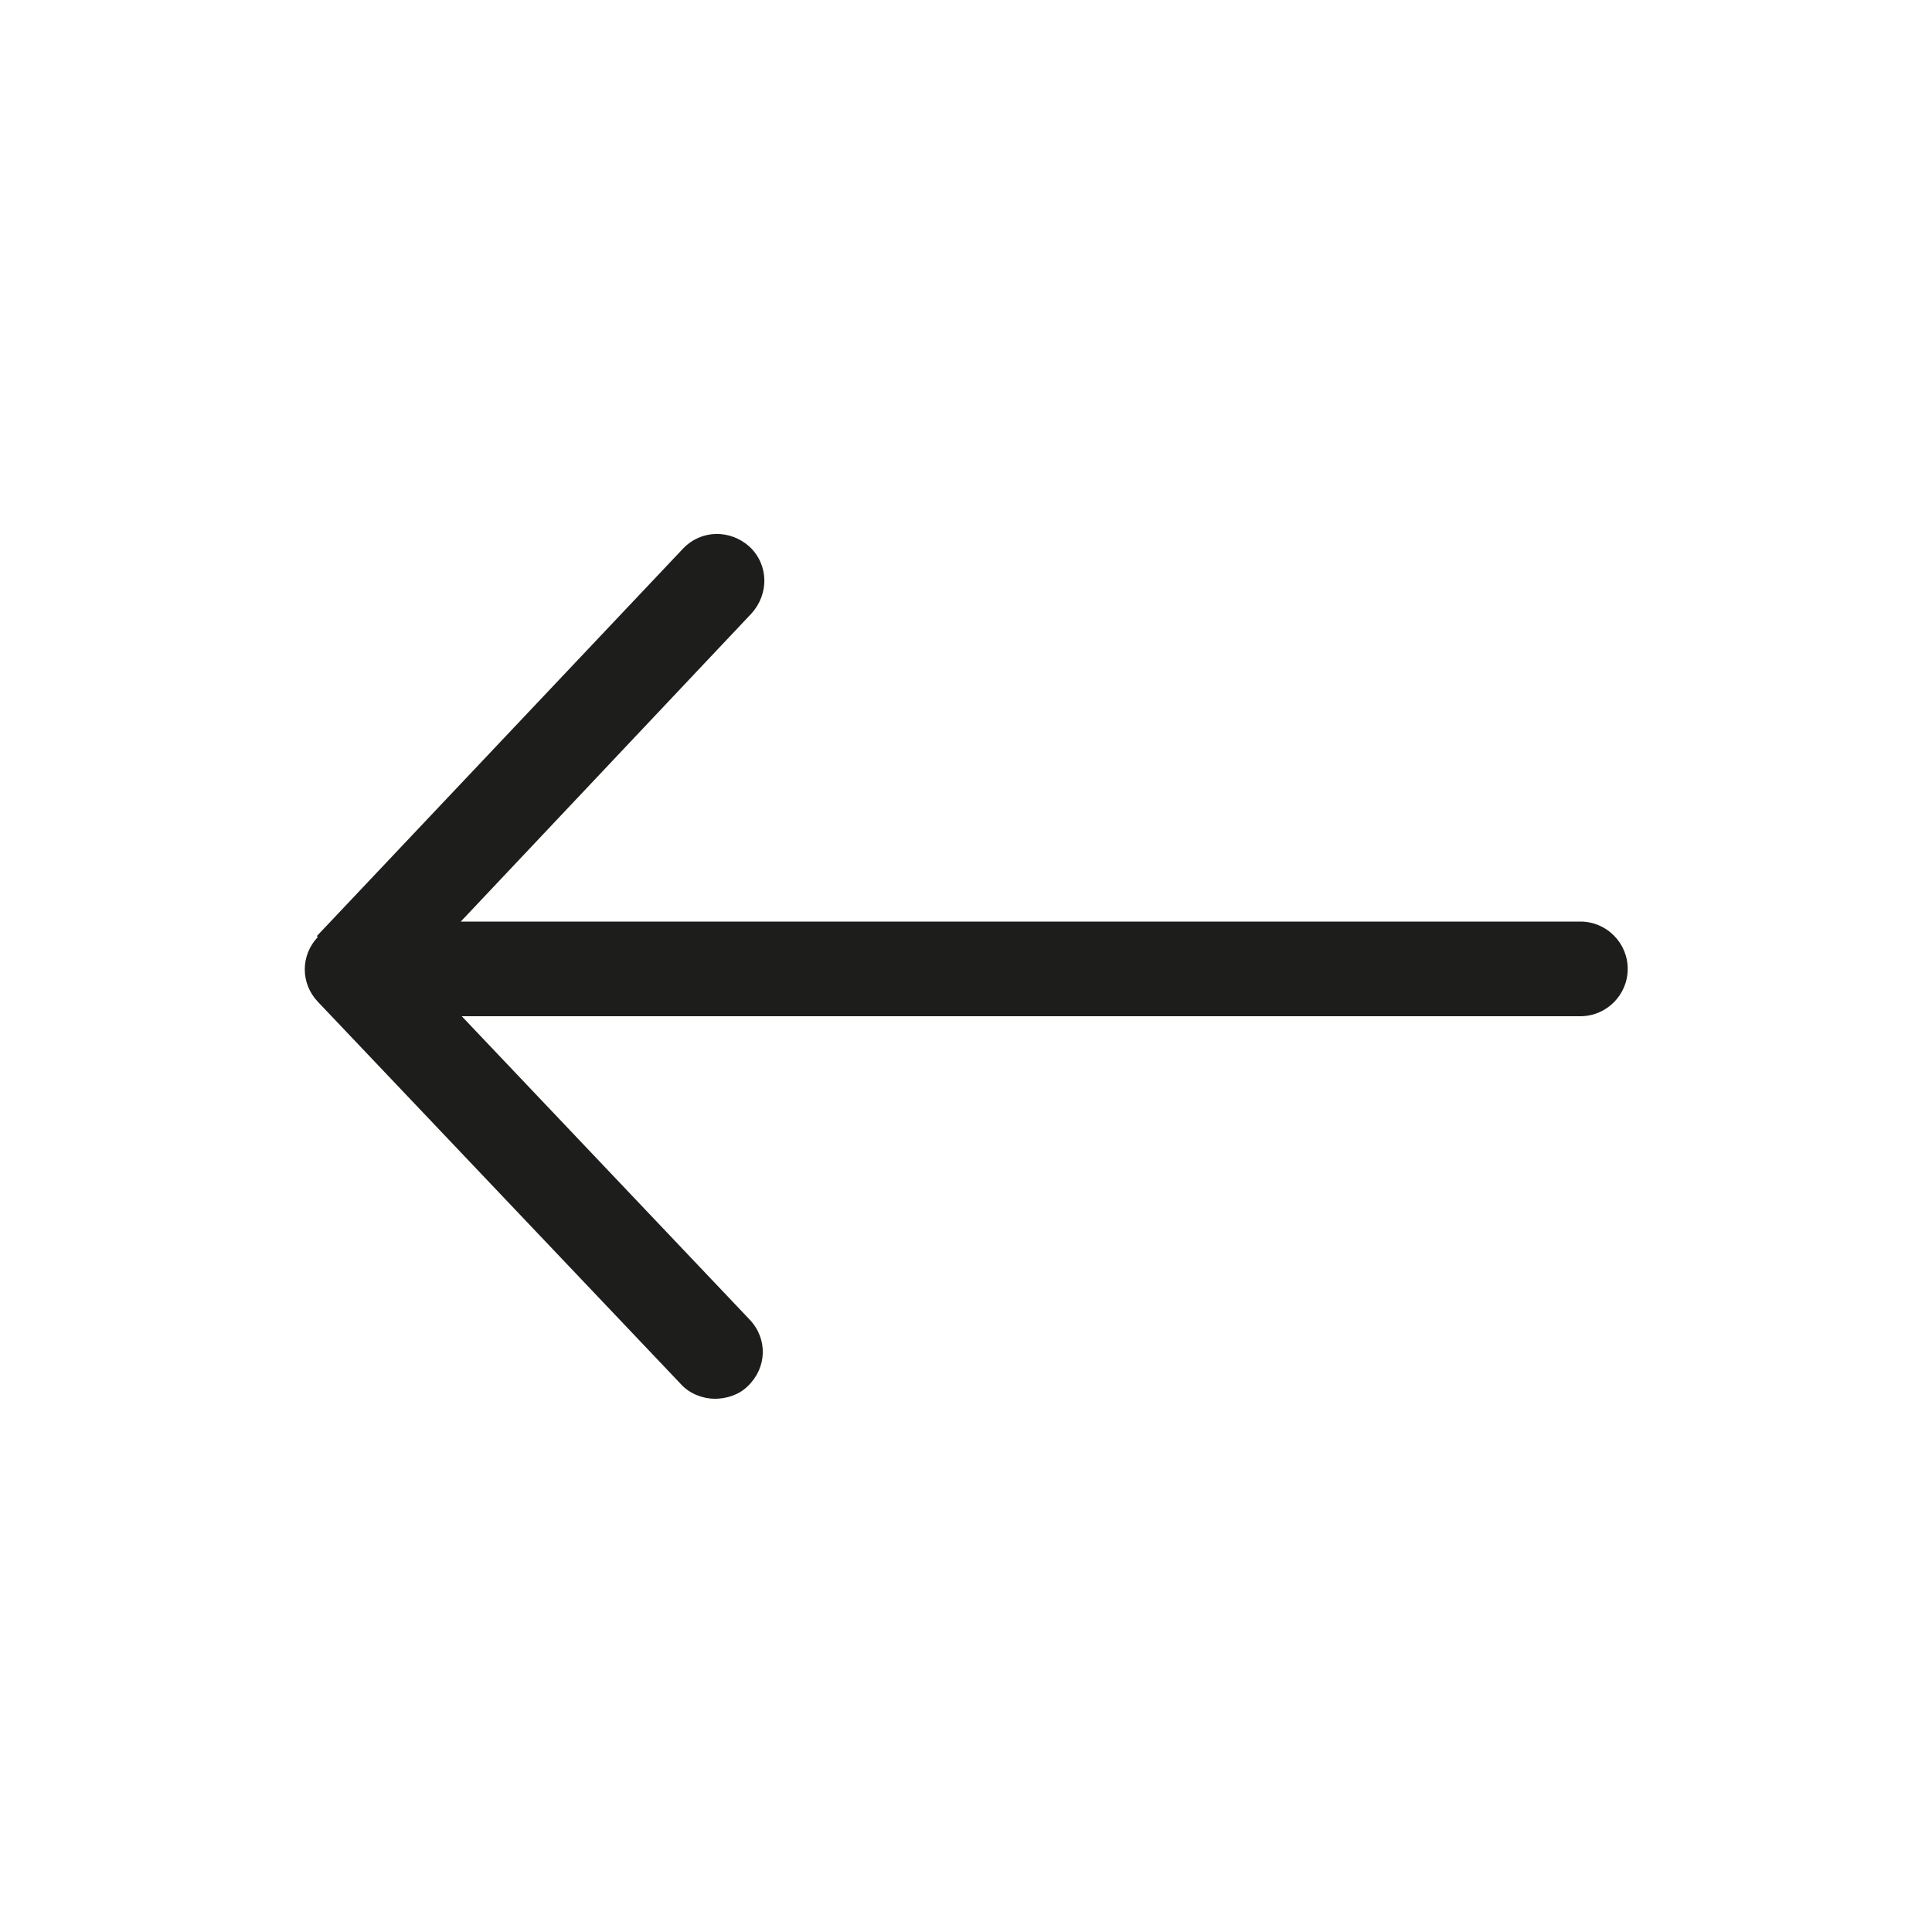 <?xml version="1.0" encoding="UTF-8"?><svg id="Livello_1" xmlns="http://www.w3.org/2000/svg" viewBox="0 0 200 200"><path d="m32.8,96.9l37.9-40.1c1.9-2,4.9-2,6.9-.2,2,1.9,2,4.9.2,6.9l-30.1,31.9h115.9c2.7,0,4.9,2.2,4.9,4.9s-2.2,4.9-4.9,4.9H47.8s29.8,31.4,29.8,31.4c1.9,2,1.8,5-.2,6.9-.9.9-2.2,1.3-3.4,1.3s-2.6-.5-3.5-1.5l-37.6-39.6c-1.8-1.9-1.8-4.8,0-6.7Z" fill="#1d1d1b" stroke-width="0"/></svg>